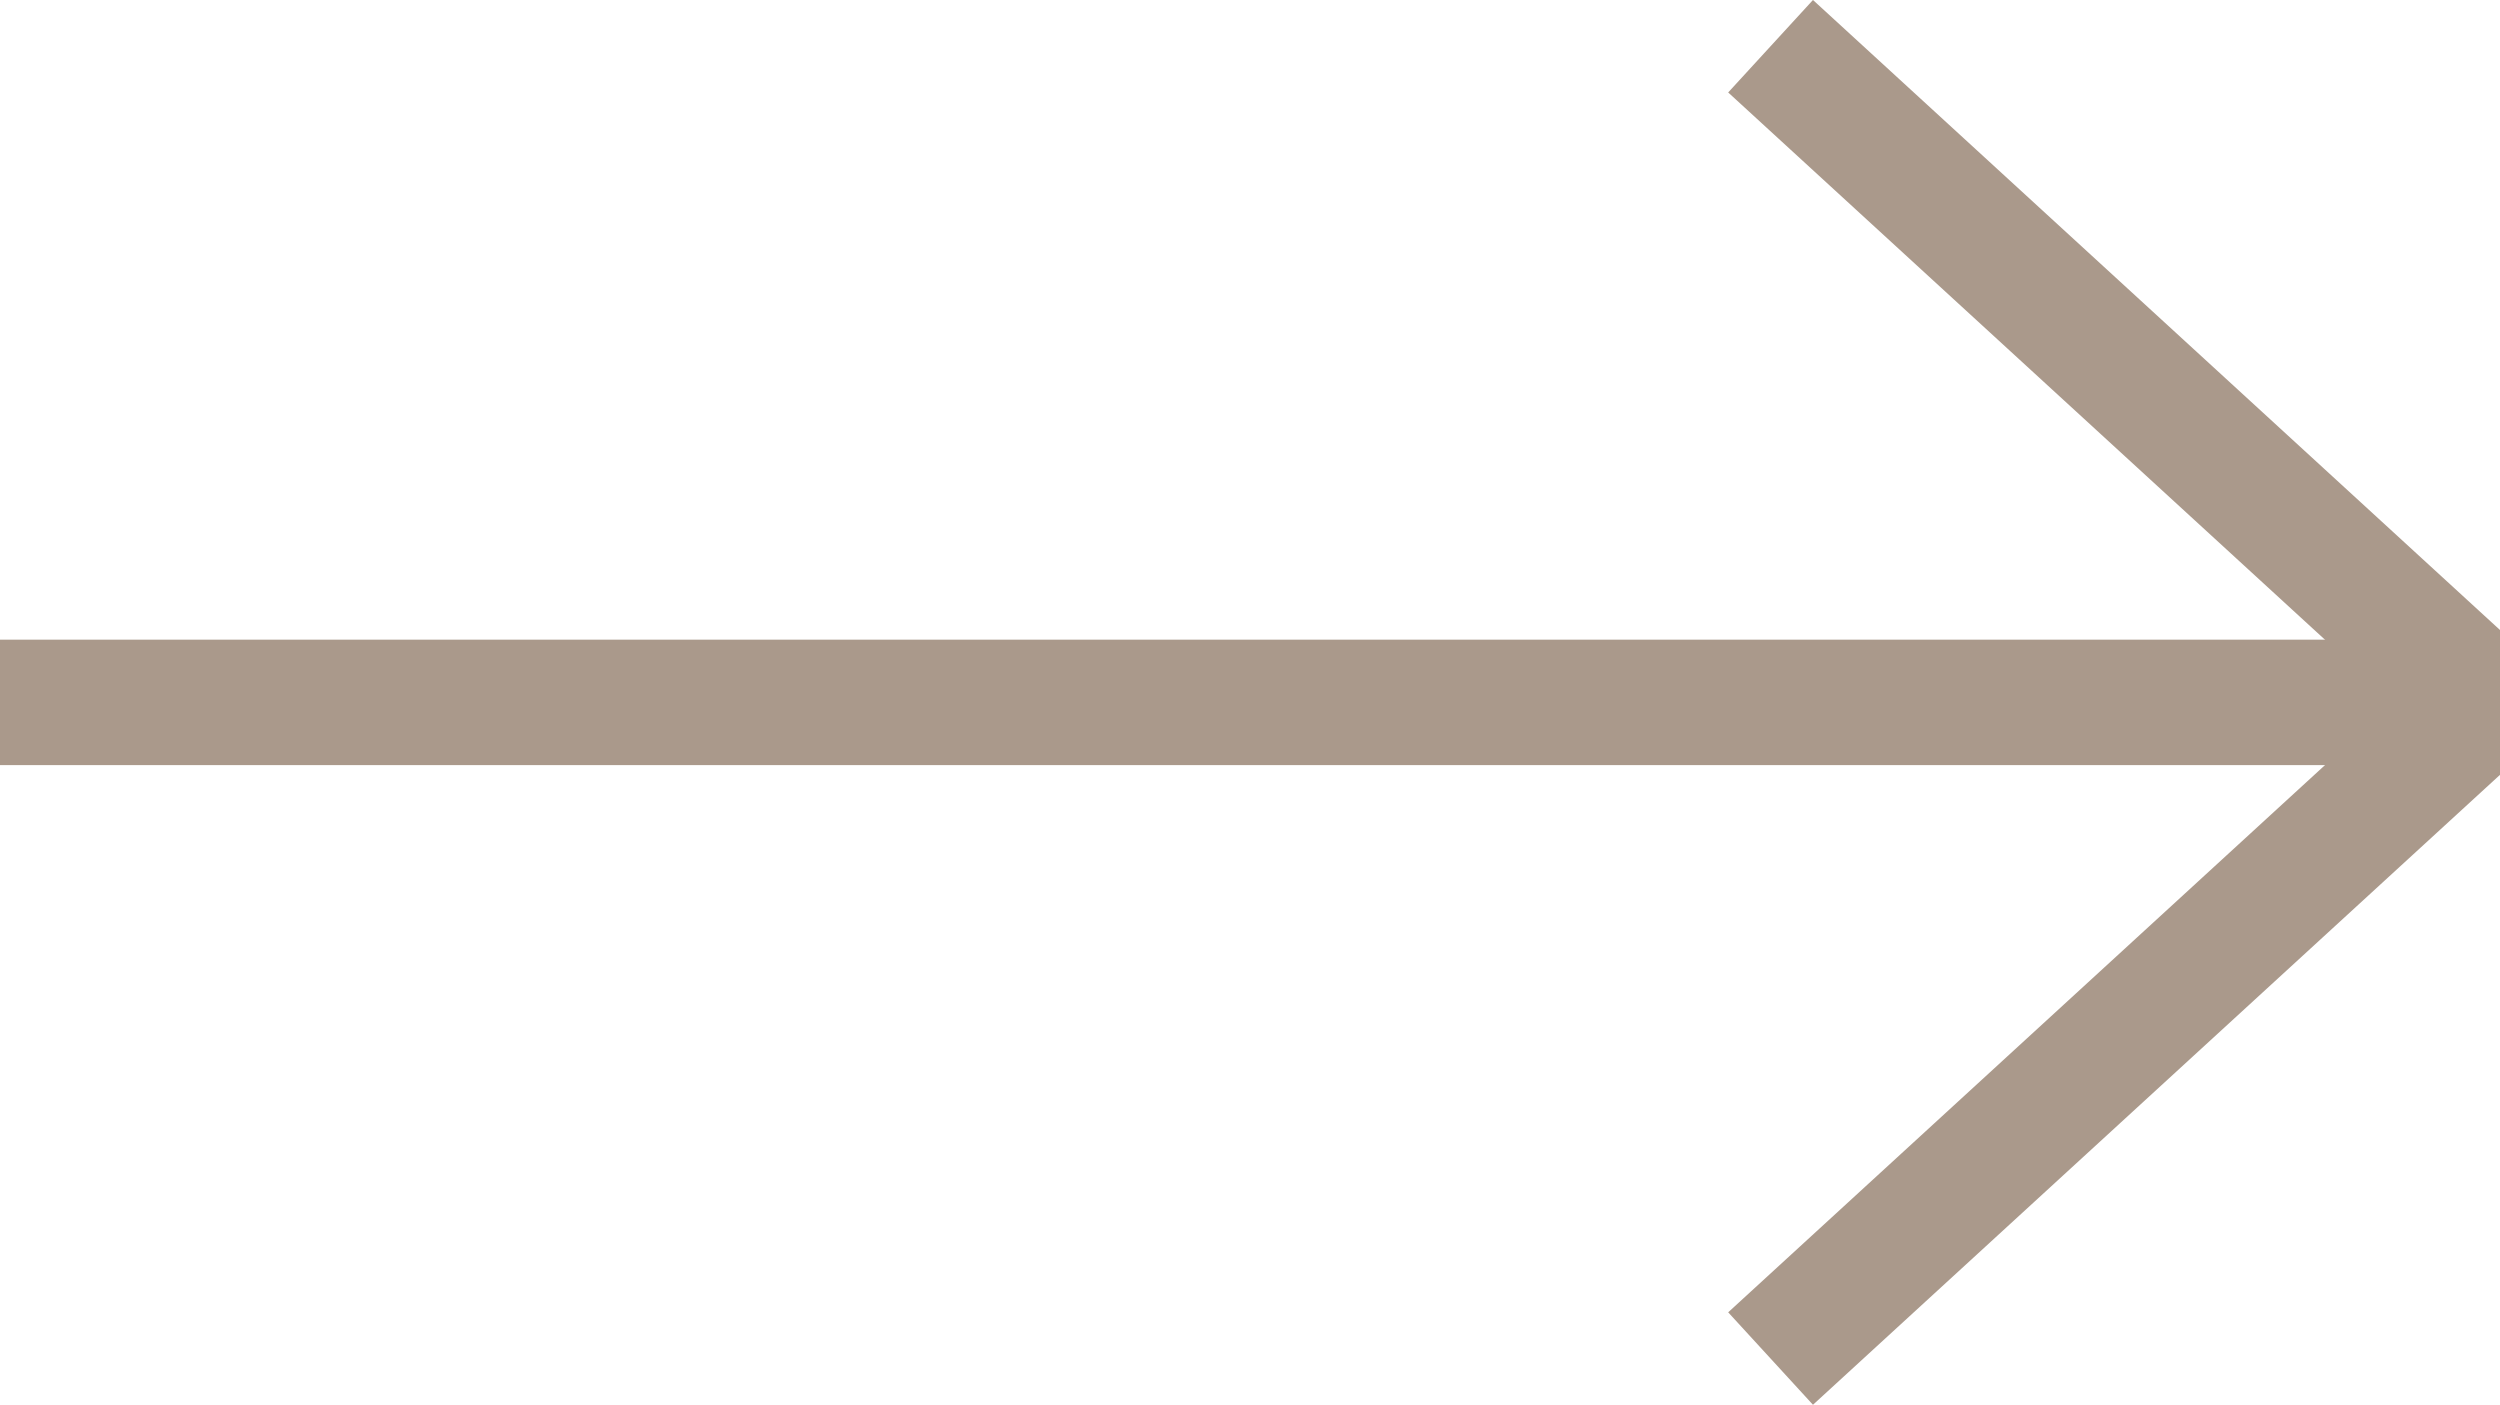 <svg xmlns="http://www.w3.org/2000/svg" width="39.857" height="22.396" viewBox="0 0 39.857 22.396">
  <g id="Group_1296" data-name="Group 1296" transform="translate(-734.391 -1871.011)">
    <path id="Path_2180" data-name="Path 2180" d="M20.922,10.629,11.176,0H9.747L0,10.629" transform="translate(773.248 1871.748) rotate(90)" fill="none" stroke="#aa998b" stroke-miterlimit="10" stroke-width="2"/>
    <line id="Line_9" data-name="Line 9" x1="38.857" transform="translate(734.391 1882.209)" fill="none" stroke="#aa998b" stroke-miterlimit="10" stroke-width="2"/>
  </g>
</svg>